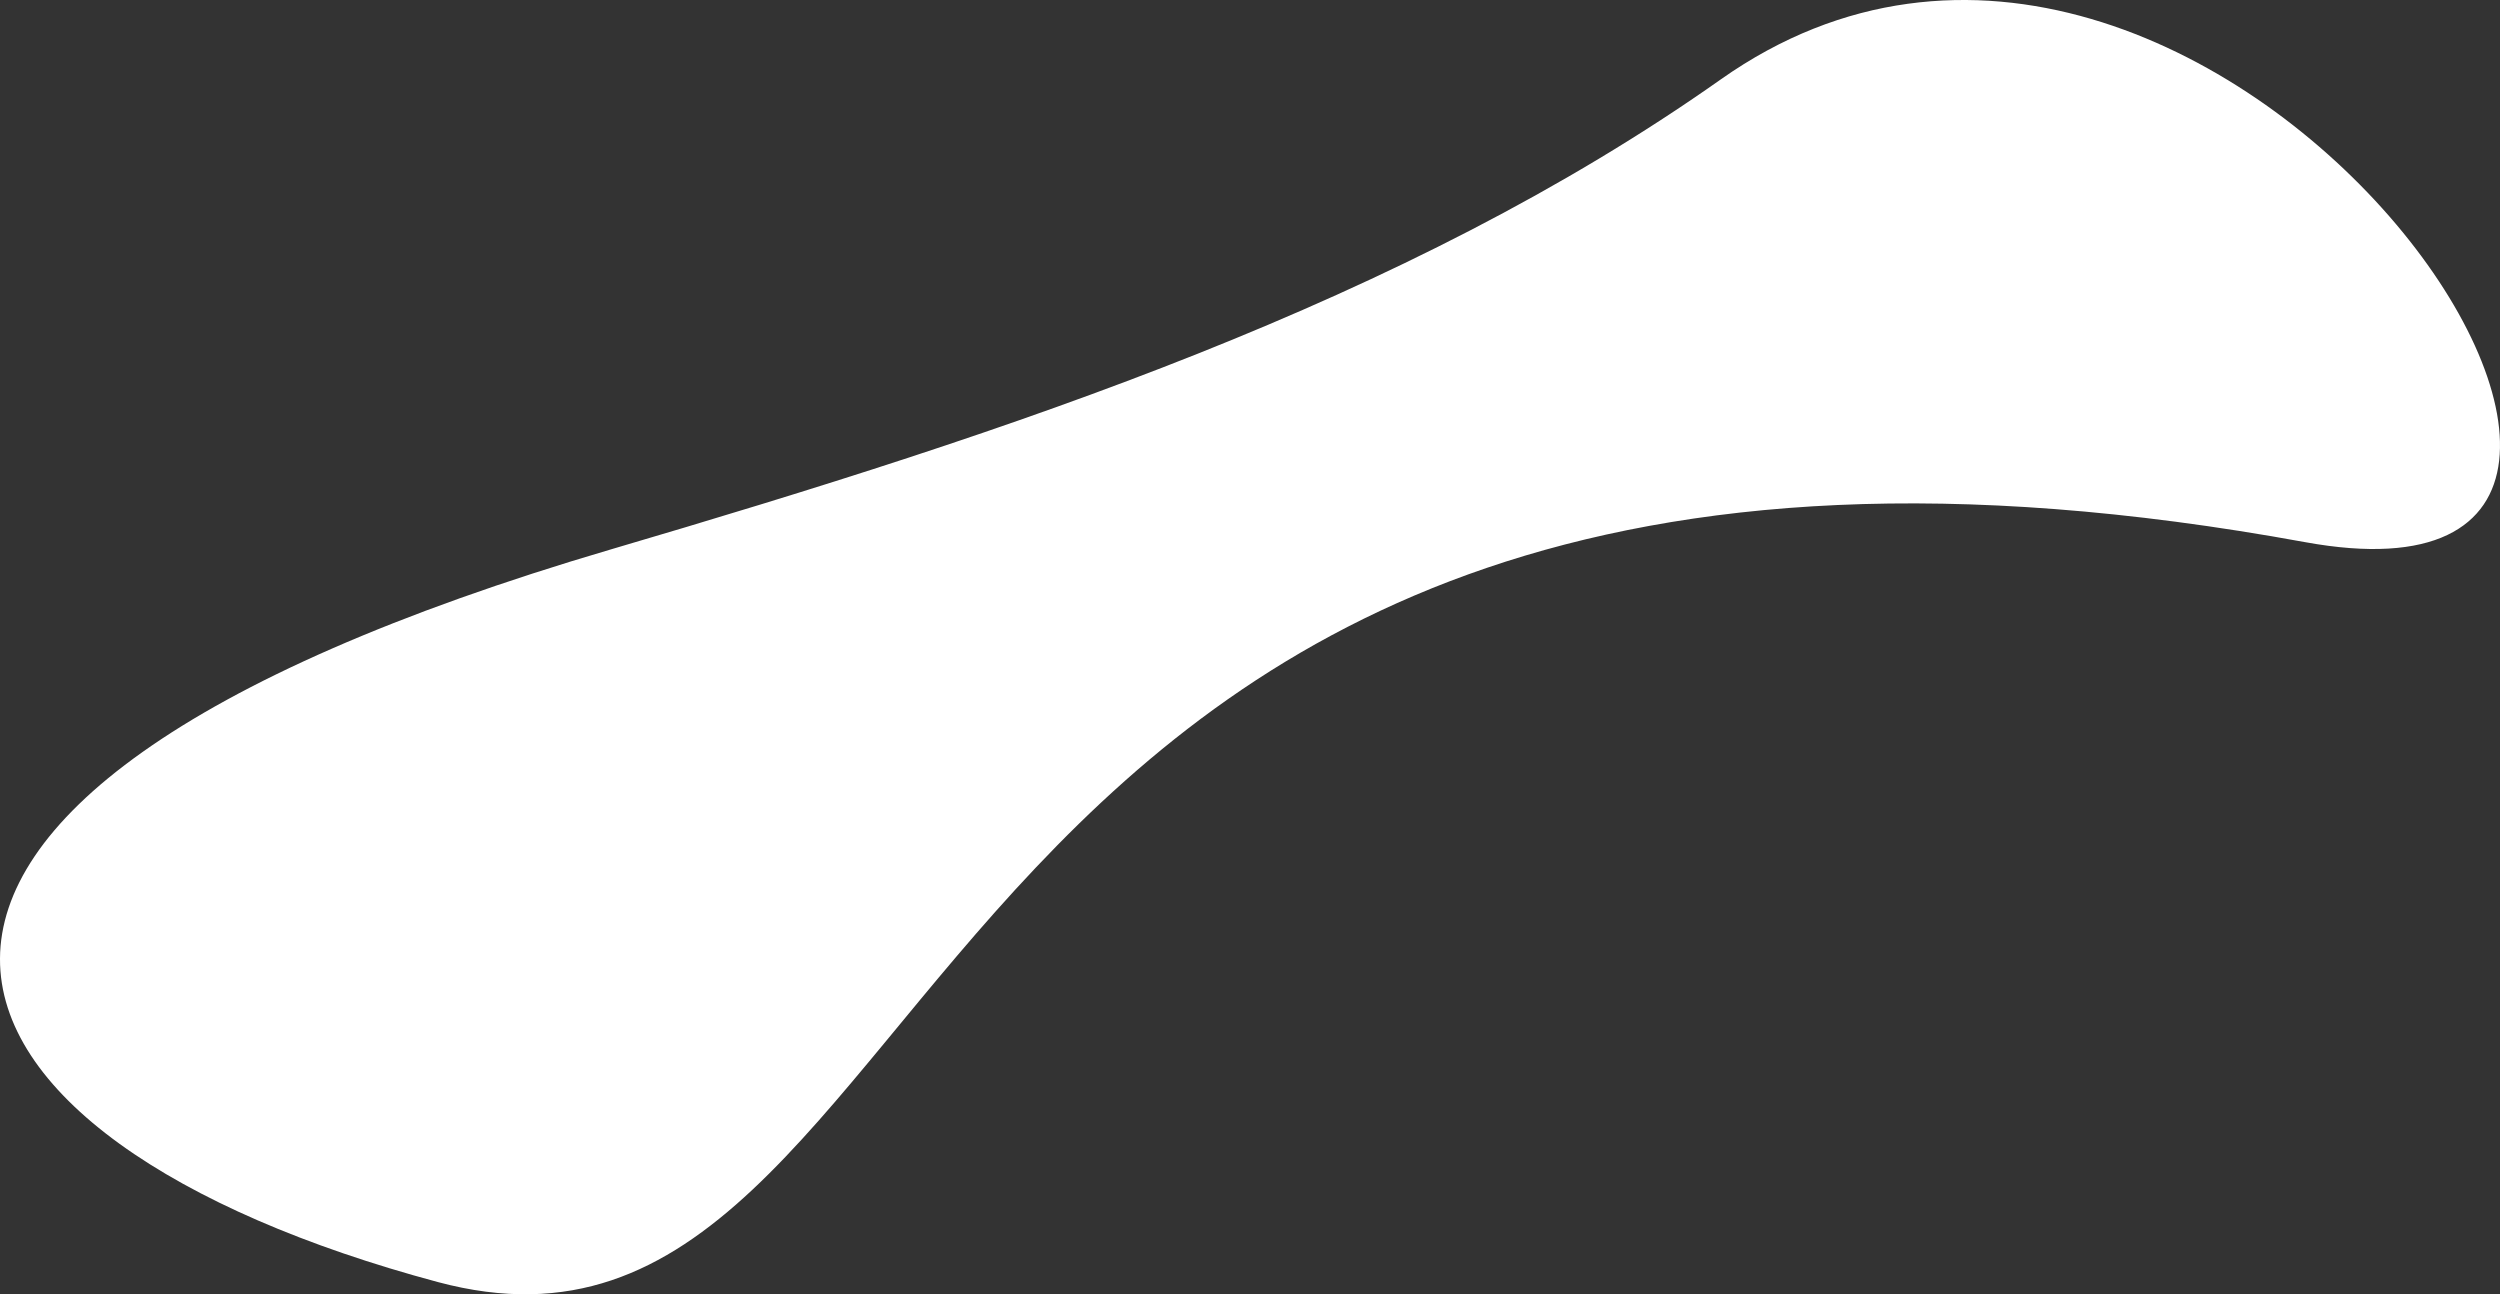﻿<?xml version="1.0" encoding="utf-8"?>
<svg version="1.1" xmlns:xlink="http://www.w3.org/1999/xlink" width="508px" height="263px" xmlns="http://www.w3.org/2000/svg">
  <rect width="100%" height="100%" fill="#333333" stroke="none"/>
  <g transform="matrix(1 0 0 1 -319 -240 )">
    <path d="M 468.388 110.164  C 572.626 129.217  449.31 -54.176  349.661 16.136  C 285.552 61.371  205.762 87.607  124.097 111.648  C -52.506 163.638  -18.516 231.719  88.974 260.514  C 196.48 289.314  178.986 57.266  468.388 110.164  Z " fill-rule="nonzero" fill="#ffffff" stroke="none" transform="matrix(1 0 0 1 319 240 )" />
  </g>
</svg>
